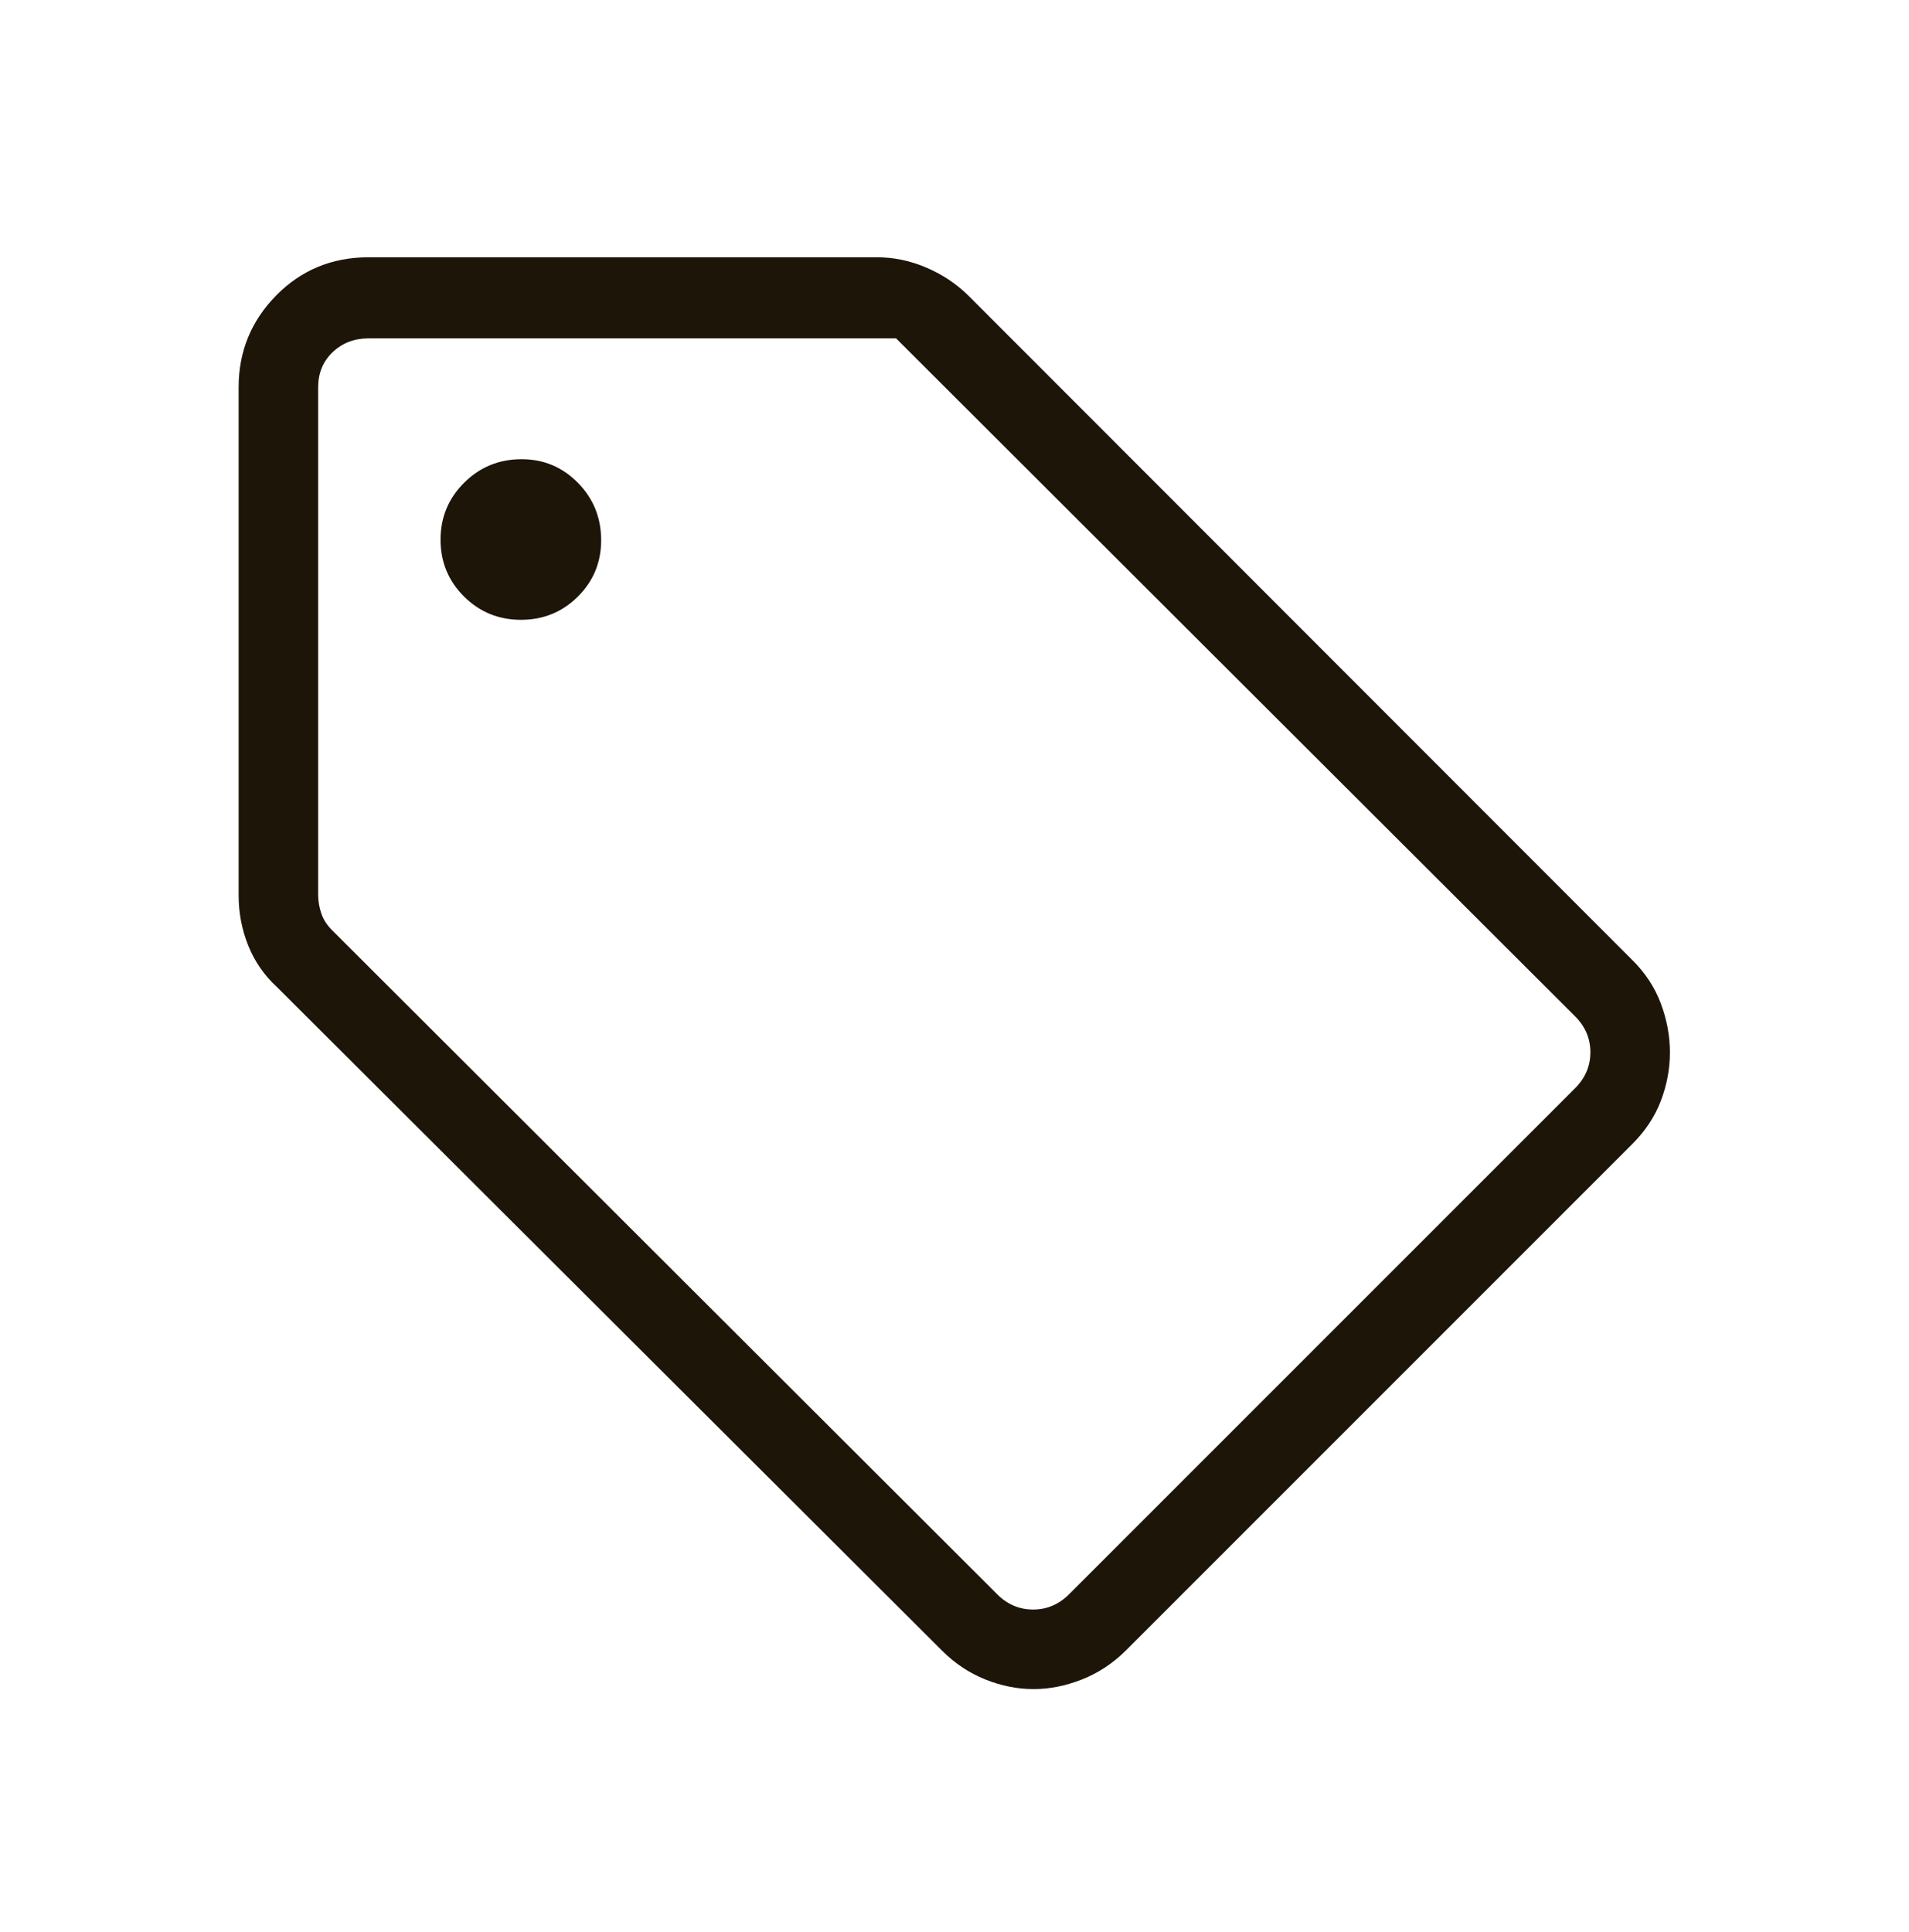 <?xml version="1.0" encoding="UTF-8"?> <svg xmlns="http://www.w3.org/2000/svg" width="84" height="85" viewBox="0 0 84 85" fill="none"><mask id="mask0_1008_4317" style="mask-type:alpha" maskUnits="userSpaceOnUse" x="0" y="0" width="84" height="85"><rect y="0.82" width="84" height="84" fill="#D9D9D9"></rect></mask><g mask="url(#mask0_1008_4317)"><path d="M71.804 50.358L49.538 72.625C48.967 73.19 48.323 73.614 47.609 73.896C46.894 74.179 46.183 74.32 45.476 74.32C44.77 74.32 44.063 74.179 43.356 73.896C42.649 73.614 42.013 73.19 41.448 72.625L12.176 43.42C11.624 42.912 11.207 42.308 10.924 41.607C10.642 40.906 10.5 40.168 10.5 39.395V17.041C10.5 15.468 11.051 14.121 12.152 13.001C13.254 11.881 14.61 11.32 16.221 11.32H38.574C39.331 11.32 40.064 11.473 40.774 11.78C41.484 12.086 42.099 12.498 42.62 13.016L71.804 42.221C72.387 42.793 72.812 43.437 73.079 44.151C73.346 44.866 73.48 45.585 73.48 46.308C73.48 47.031 73.346 47.743 73.079 48.442C72.812 49.141 72.387 49.78 71.804 50.358ZM47.042 70.147L69.307 47.882C69.756 47.433 69.98 46.906 69.98 46.3C69.98 45.694 69.756 45.167 69.307 44.718L39.429 14.888H16.221C15.593 14.888 15.066 15.089 14.64 15.493C14.213 15.897 14 16.413 14 17.041V39.375C14 39.644 14.045 39.913 14.135 40.182C14.225 40.451 14.382 40.698 14.605 40.922L43.878 70.147C44.326 70.596 44.854 70.82 45.46 70.82C46.065 70.82 46.593 70.596 47.042 70.147ZM22.924 27.272C23.908 27.272 24.741 26.932 25.426 26.251C26.11 25.571 26.452 24.744 26.452 23.772C26.452 22.781 26.112 21.939 25.431 21.245C24.75 20.552 23.924 20.205 22.952 20.205C21.961 20.205 21.119 20.549 20.425 21.238C19.732 21.926 19.385 22.762 19.385 23.744C19.385 24.728 19.729 25.562 20.417 26.246C21.106 26.93 21.941 27.272 22.924 27.272Z" fill="#1D1508"></path></g></svg> 